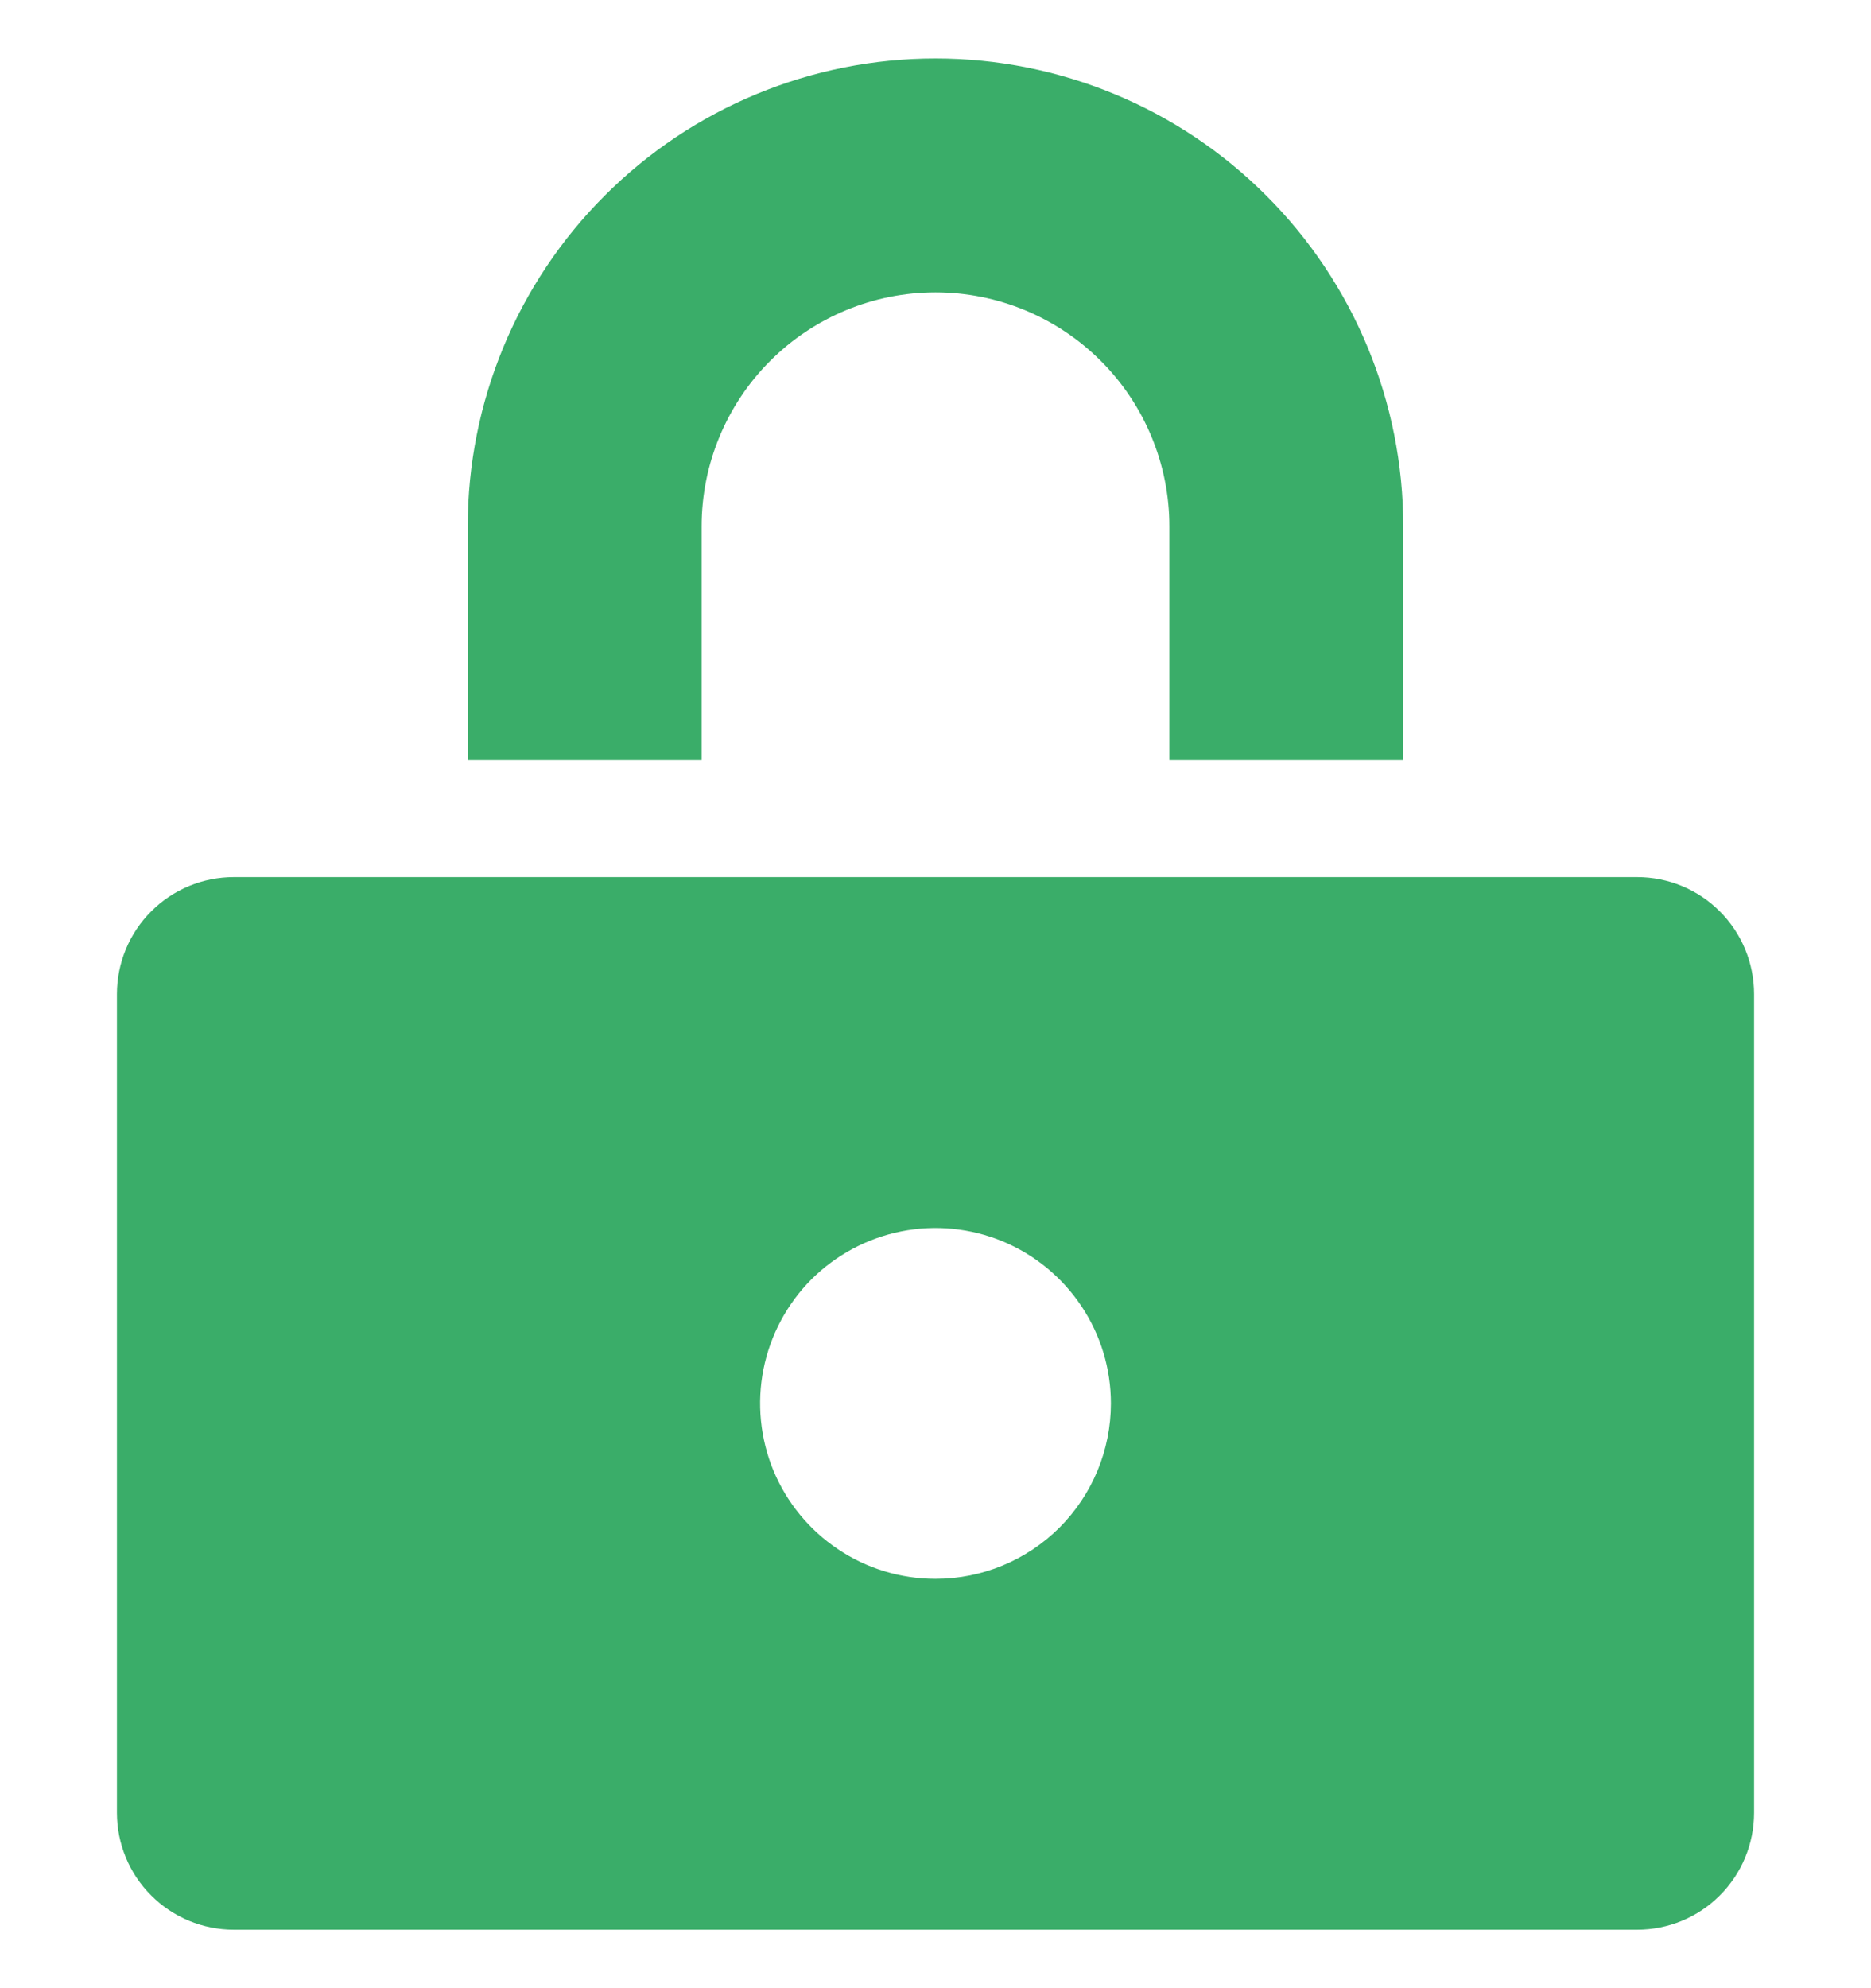 <svg width="16" height="17" viewBox="0 0 16 17" fill="none" xmlns="http://www.w3.org/2000/svg">
<g clip-path="url(#clip0_280_599)">
<path d="M12 6.5H10V4.5C10 3.97 9.789 3.461 9.414 3.086C9.039 2.711 8.53 2.5 8 2.5C7.47 2.5 6.961 2.711 6.586 3.086C6.211 3.461 6 3.97 6 4.5V6.5H4V4.5C4 3.439 4.421 2.422 5.172 1.672C5.922 0.921 6.939 0.5 8 0.5C9.061 0.5 10.078 0.921 10.828 1.672C11.579 2.422 12 3.439 12 4.5V6.5Z" fill="#3AAD69"/>
<path d="M14 7.5H2C1.735 7.5 1.48 7.605 1.293 7.793C1.105 7.98 1 8.235 1 8.5V15.5C1 15.765 1.105 16.02 1.293 16.207C1.48 16.395 1.735 16.5 2 16.5H14C14.265 16.5 14.52 16.395 14.707 16.207C14.895 16.02 15 15.765 15 15.5V8.5C15 8.235 14.895 7.98 14.707 7.793C14.52 7.605 14.265 7.5 14 7.5ZM8 13.5C7.703 13.5 7.413 13.412 7.167 13.247C6.92 13.082 6.728 12.848 6.614 12.574C6.501 12.3 6.471 11.998 6.529 11.707C6.587 11.416 6.73 11.149 6.939 10.939C7.149 10.73 7.416 10.587 7.707 10.529C7.998 10.471 8.3 10.501 8.574 10.614C8.848 10.728 9.082 10.92 9.247 11.167C9.412 11.413 9.5 11.703 9.5 12C9.5 12.398 9.342 12.779 9.061 13.061C8.779 13.342 8.398 13.5 8 13.5Z" fill="#3AAD69"/>
</g>
<defs>
<clipPath id="clip0_280_599">
<rect width="16" height="16" fill="white" transform="translate(0 0.5)"/>
</clipPath>
</defs>
</svg>
